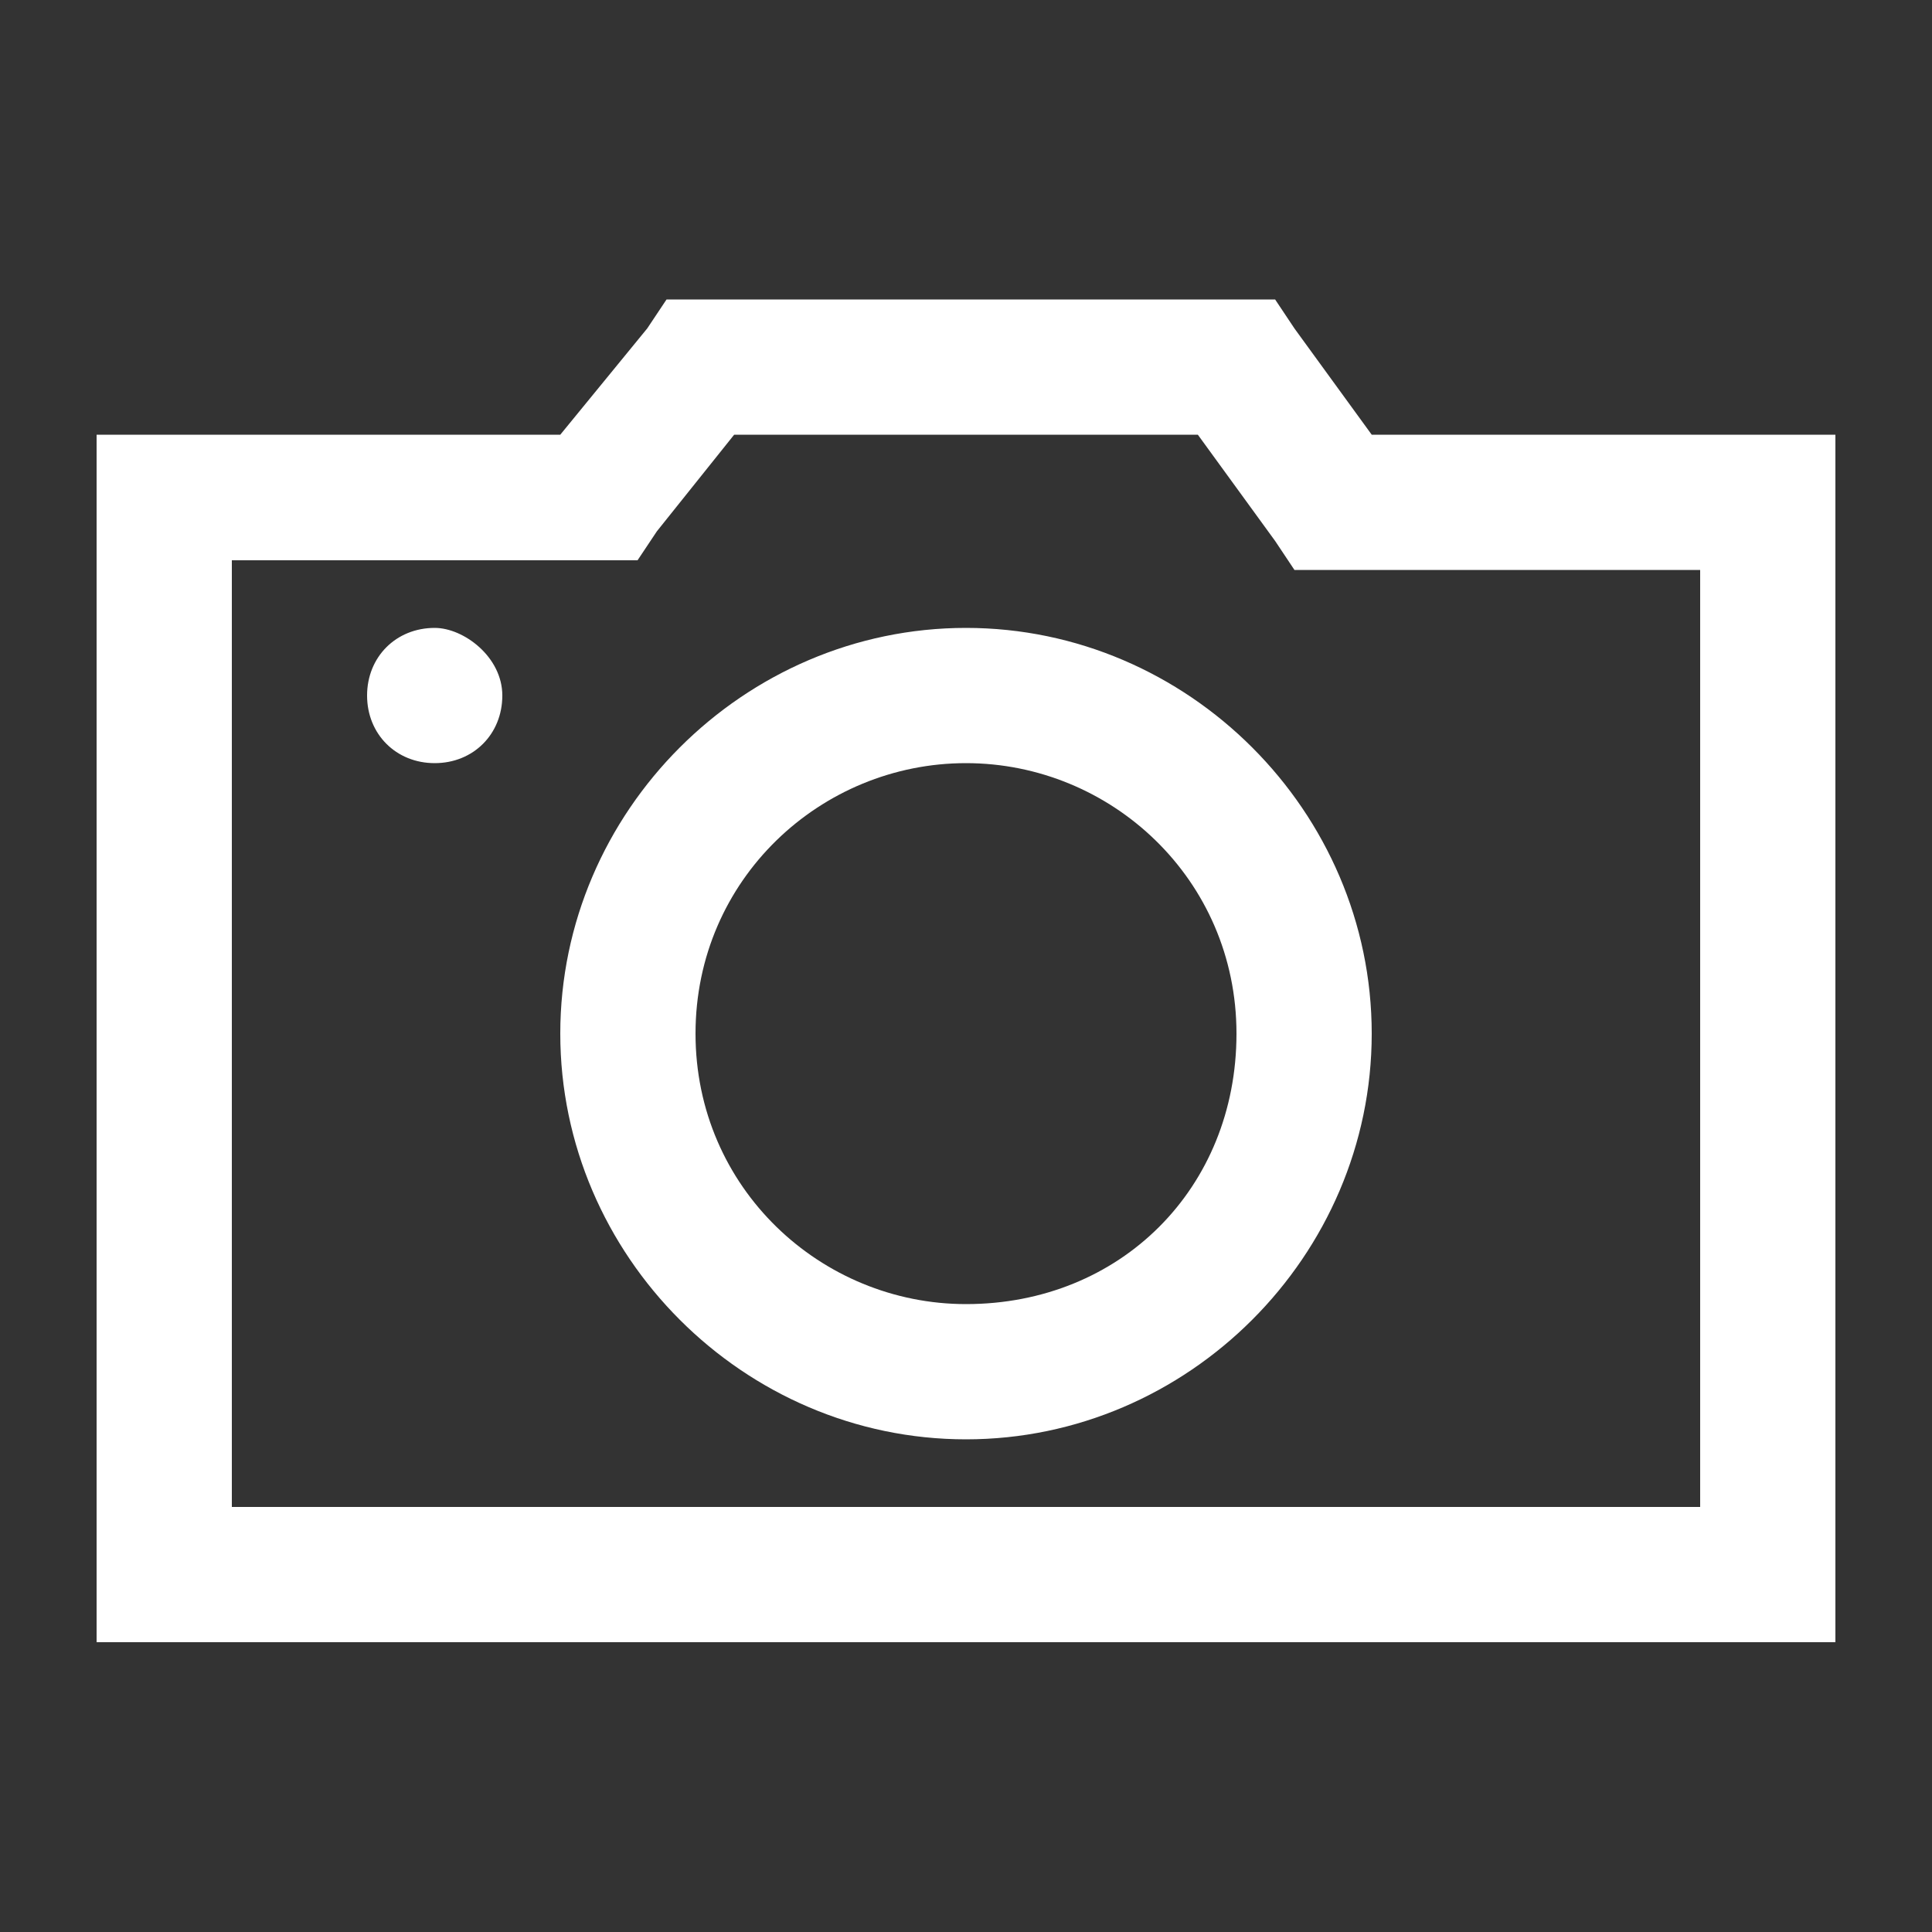 <?xml version="1.0" encoding="utf-8"?>
<!-- Generator: Adobe Illustrator 23.0.1, SVG Export Plug-In . SVG Version: 6.00 Build 0)  -->
<svg version="1.1" id="Layer_1" xmlns="http://www.w3.org/2000/svg" xmlns:xlink="http://www.w3.org/1999/xlink" x="0px" y="0px"
	 viewBox="0 0 20 20" style="enable-background:new 0 0 20 20;" xml:space="preserve">
<rect x="0" y="0" width="20" height="20" fill="#333333" stroke="none"/>
<style type="text/css">
	.st0{fill:#FFFFFF;}
</style>
<path id="Shape_1_" class="st0" d="M6.9,3.1L6.7,3.4L5.8,4.5H1v12.5h18V4.5h-4.8l-0.8-1.1l-0.2-0.3H6.9z M7.6,4.5h4.8l0.8,1.1
	l0.2,0.3h4.2v9.7H2.4V5.8h4.2l0.2-0.3L7.6,4.5z M4.5,6.5c-0.4,0-0.7,0.3-0.7,0.7c0,0.4,0.3,0.7,0.7,0.7c0.4,0,0.7-0.3,0.7-0.7
	C5.2,6.8,4.8,6.5,4.5,6.5z M10,6.5c-2.3,0-4.2,1.9-4.2,4.2s1.9,4.2,4.2,4.2s4.2-1.9,4.2-4.2S12.3,6.5,10,6.5z M10,7.9
	c1.5,0,2.8,1.2,2.8,2.8s-1.2,2.8-2.8,2.8c-1.5,0-2.8-1.2-2.8-2.8S8.5,7.9,10,7.9z"/>
</svg>
